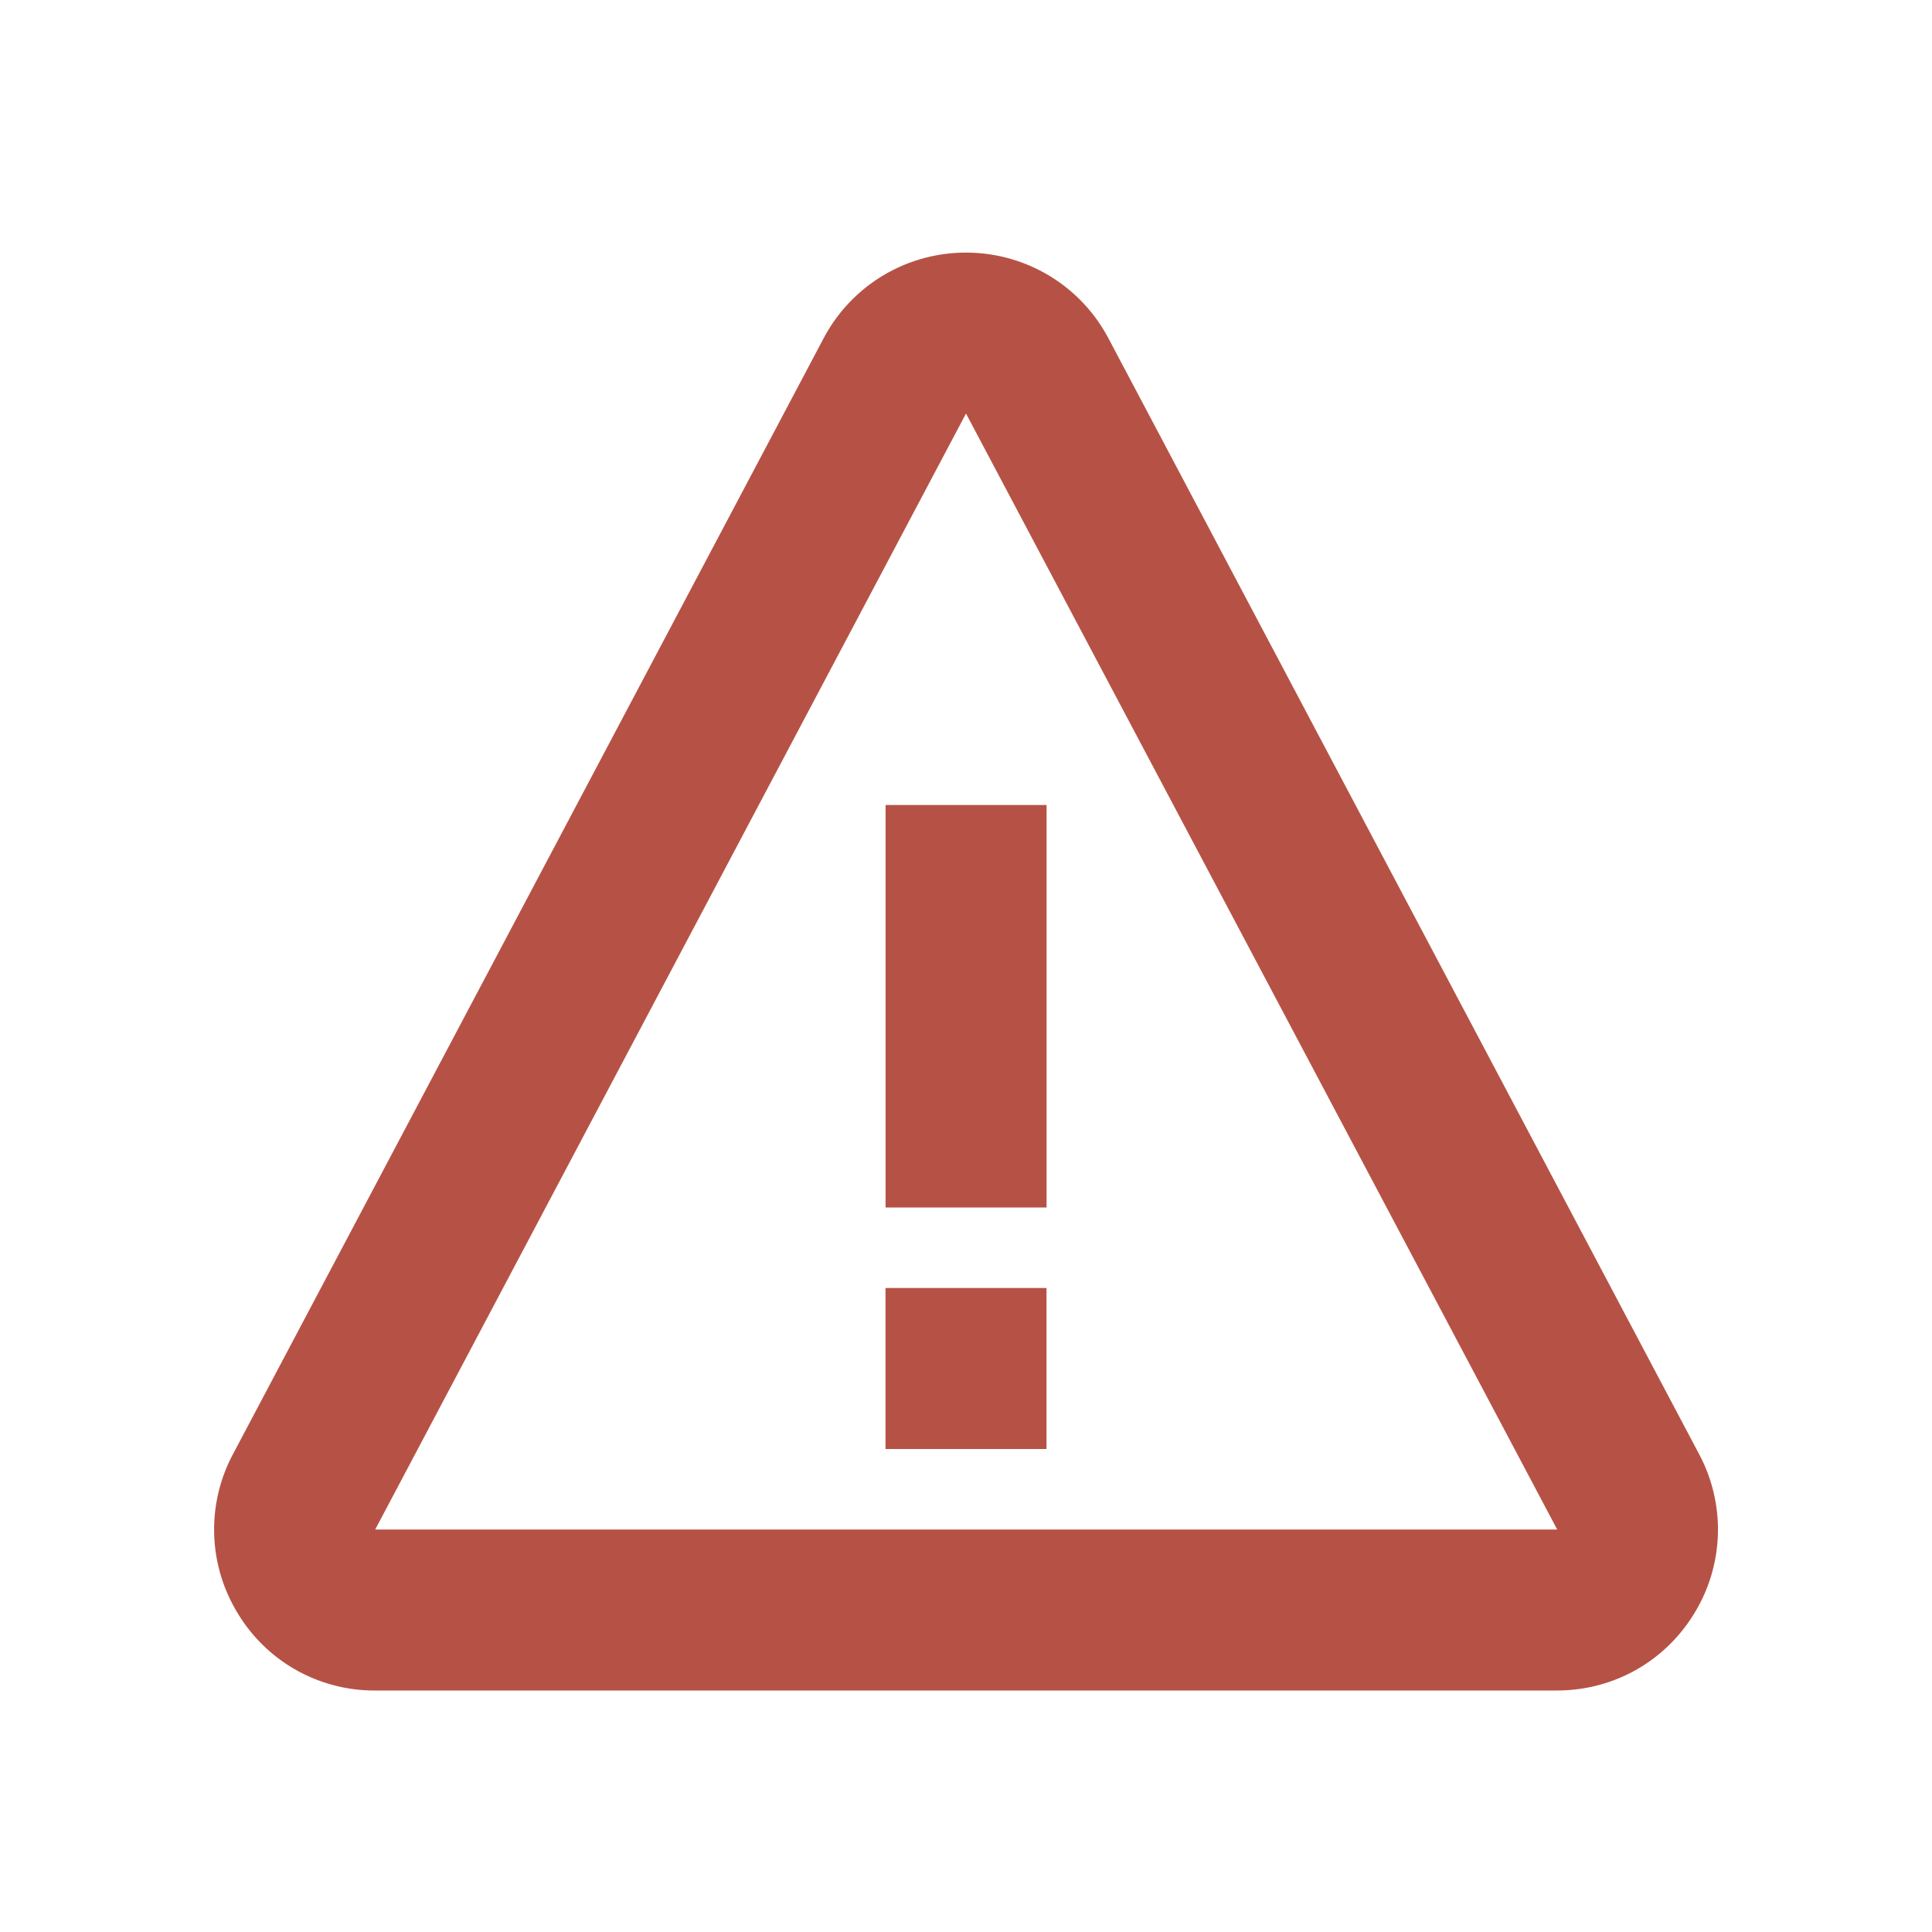 <?xml version="1.0" encoding="UTF-8"?> <svg xmlns="http://www.w3.org/2000/svg" width="50" height="50" viewBox="0 0 24 24"><path fill="#B65245" d="M11.001 10h2v5h-2zM11 16h2v2h-2z"></path><path fill="#B65245" d="M13.768 4.2C13.42 3.545 12.742 3.138 12 3.138s-1.42.407-1.768 1.063L2.894 18.064a1.99 1.99 0 0 0 .054 1.968A1.98 1.98 0 0 0 4.661 21h14.678c.708 0 1.349-.362 1.714-.968a1.99 1.99 0 0 0 .054-1.968zM4.661 19L12 5.137L19.344 19z"></path></svg> 